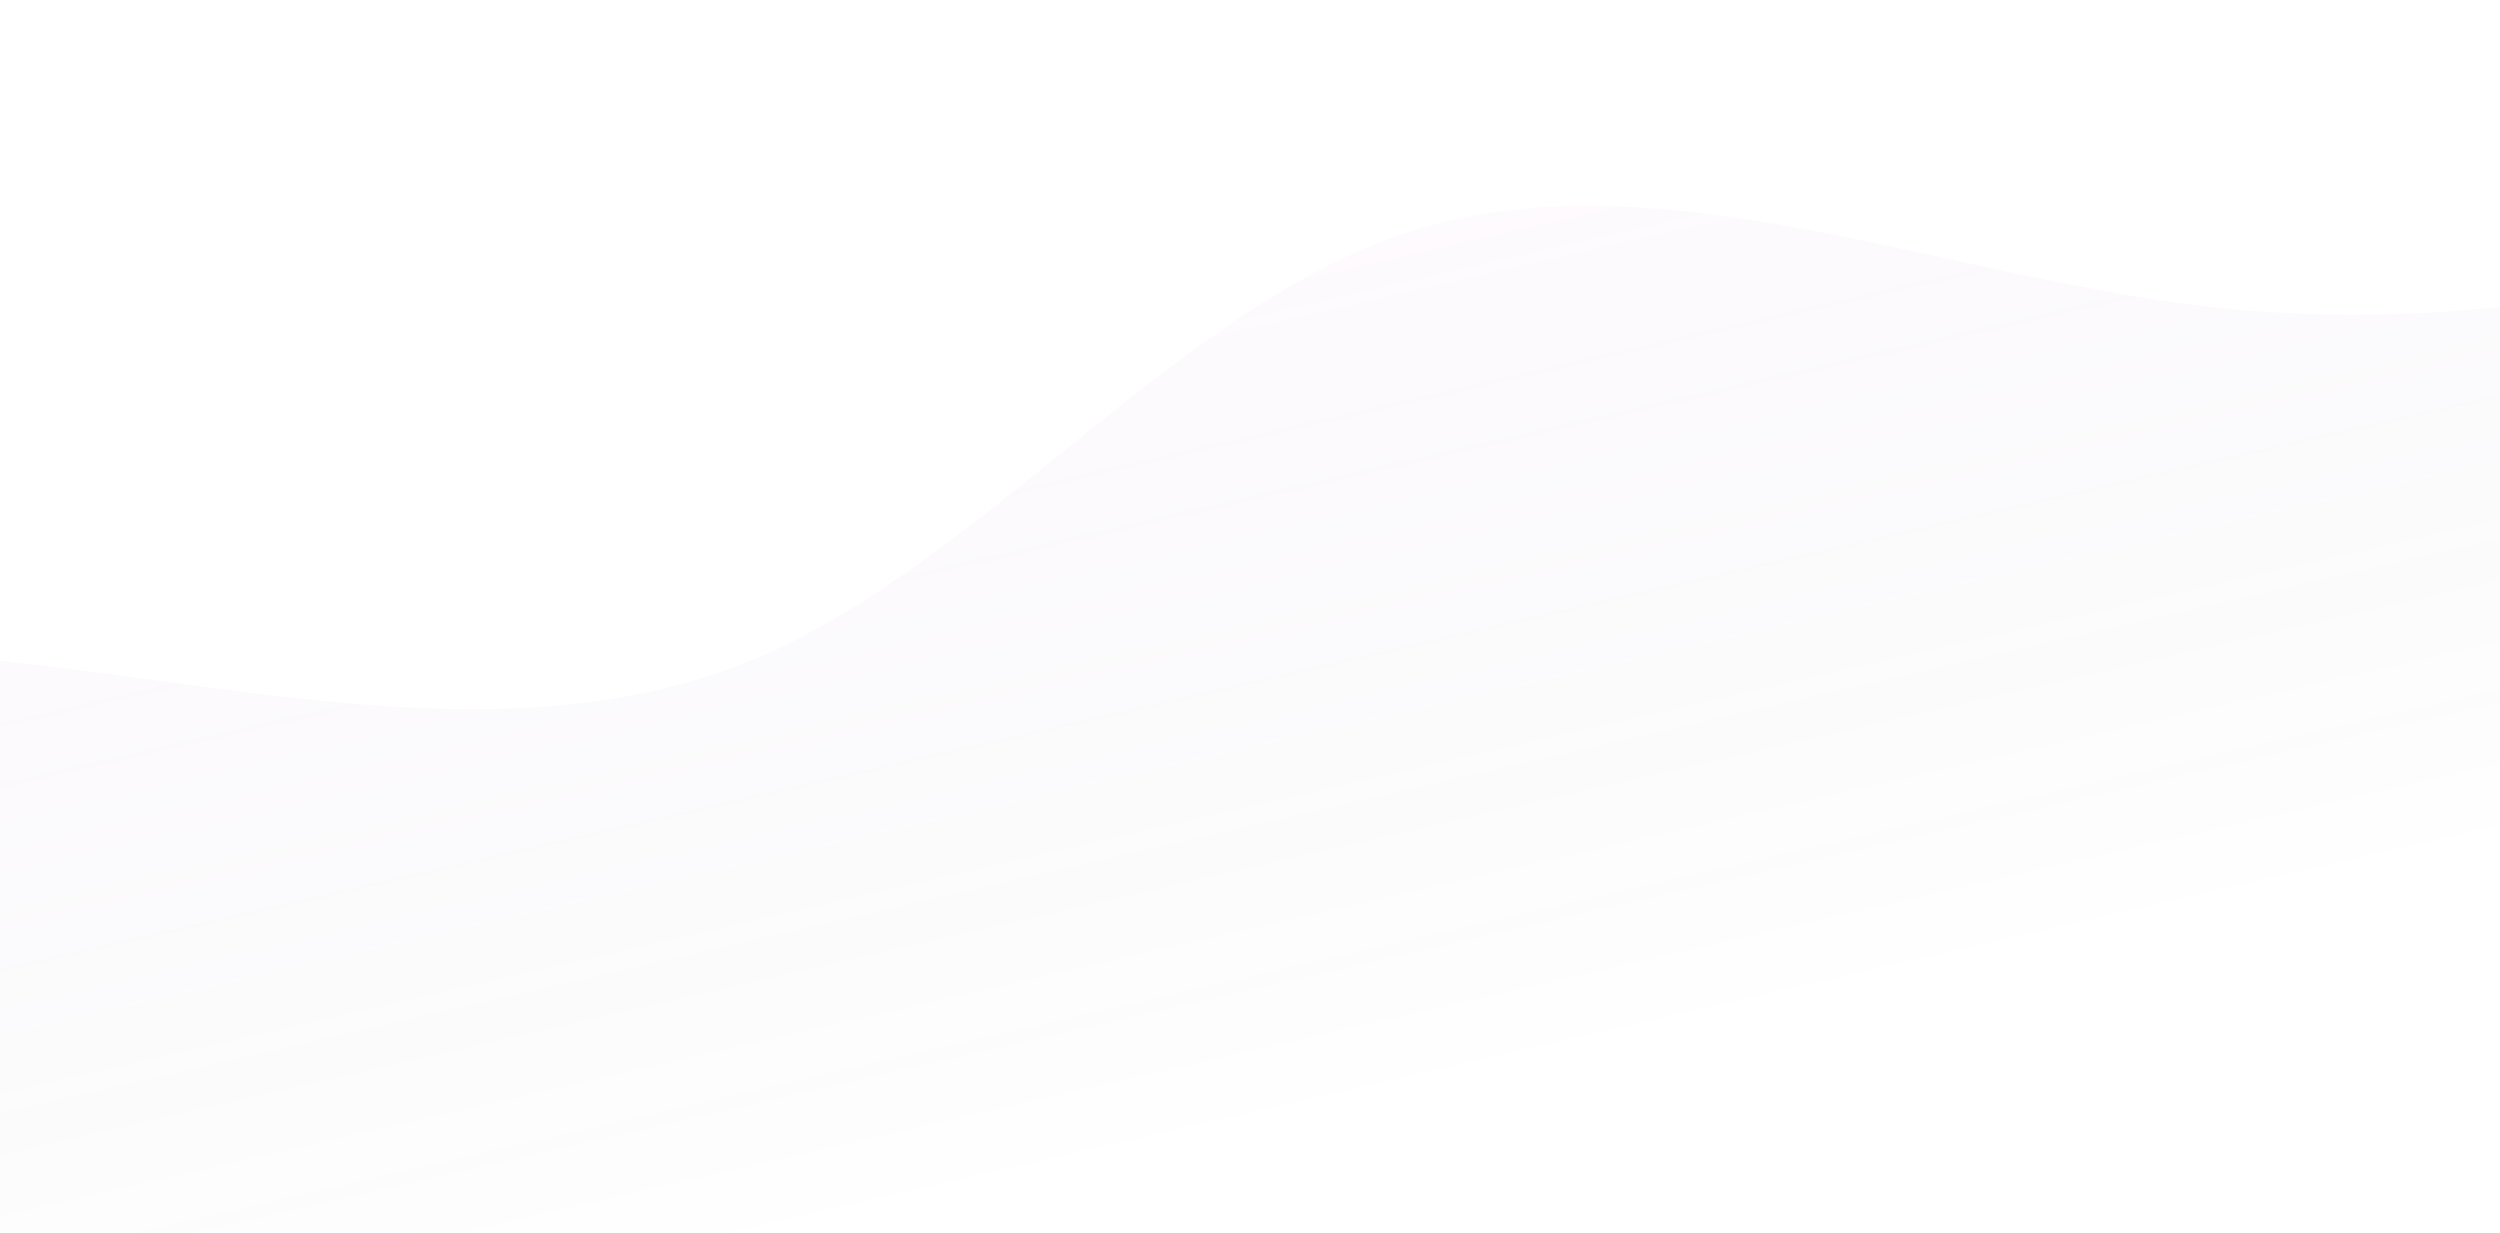 <svg width="215" height="106" viewBox="0 0 215 106" fill="none" xmlns="http://www.w3.org/2000/svg">
<path d="M-67.434 58.094C-45.817 56.274 -24.201 54.455 -1.659 56.659C20.884 58.864 44.35 65.095 64.49 56.849C84.63 48.603 101.441 25.885 122.046 19.664C142.651 13.444 167.049 23.725 189.689 26.354C212.329 28.983 233.209 23.965 253.97 18.419C274.73 12.873 295.369 6.805 316.009 0.734L326.843 47.859C305.914 52.671 284.986 57.482 264.057 62.294C243.128 67.106 222.2 71.917 201.271 76.729C180.341 81.541 159.414 86.352 138.484 91.164C117.555 95.976 96.627 100.787 75.698 105.599C54.769 110.411 33.841 115.222 12.912 120.034C-8.018 124.846 -28.945 129.658 -49.875 134.469L-67.434 58.094Z" fill="url(#paint0_linear_6864_6065)" fill-opacity="0.1"/>
<defs>
<linearGradient id="paint0_linear_6864_6065" x1="120.925" y1="14.789" x2="138.484" y2="91.164" gradientUnits="userSpaceOnUse">
<stop stop-color="#FAB8FF" stop-opacity="0.6"/>
<stop offset="1" stop-color="#0D1134" stop-opacity="0"/>
</linearGradient>
</defs>
</svg>
